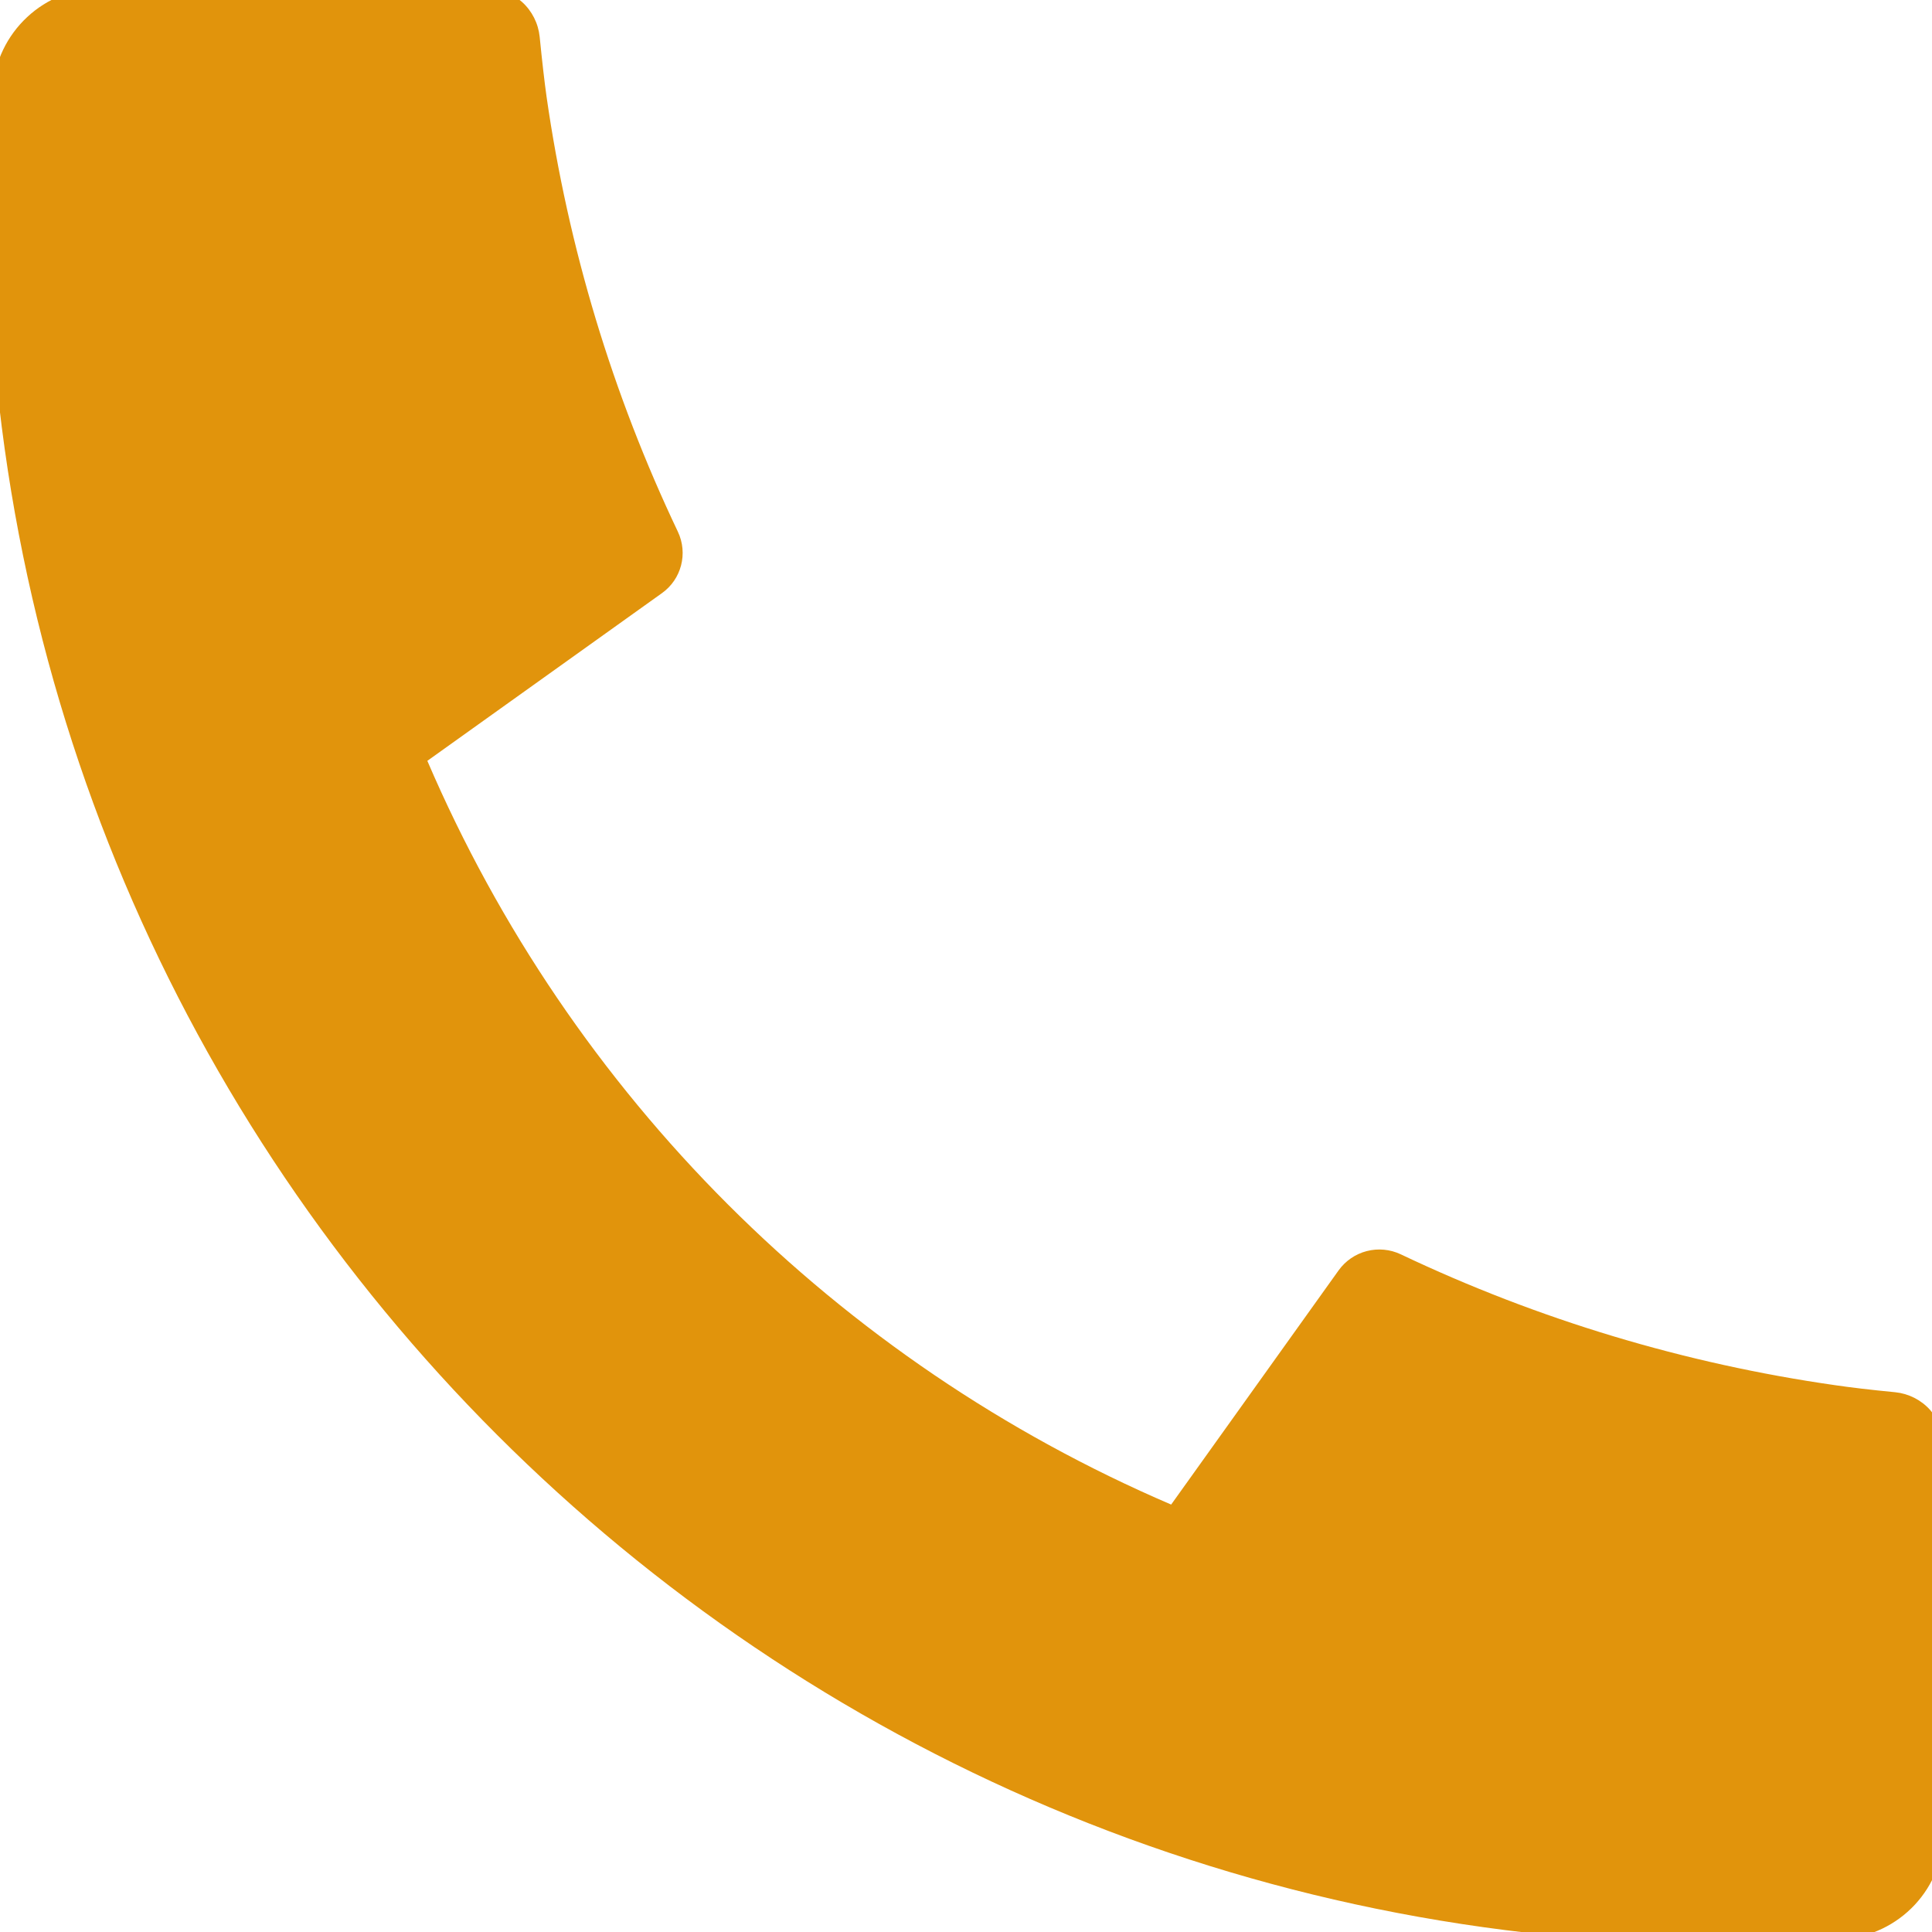 <svg width="21" height="21" viewBox="0 0 21 21" fill="none" xmlns="http://www.w3.org/2000/svg">
<path d="M21.13 15.721V19.898C21.13 20.197 21.017 20.485 20.813 20.704C20.609 20.923 20.329 21.056 20.031 21.077C19.515 21.112 19.093 21.131 18.767 21.131C8.328 21.131 -0.133 12.67 -0.133 2.231C-0.133 1.905 -0.115 1.484 -0.078 0.967C-0.058 0.669 0.076 0.39 0.295 0.186C0.513 -0.018 0.801 -0.131 1.1 -0.131H5.277C5.424 -0.131 5.565 -0.077 5.674 0.021C5.783 0.119 5.851 0.255 5.866 0.4C5.893 0.672 5.918 0.888 5.941 1.052C6.176 2.691 6.657 4.284 7.368 5.779C7.48 6.015 7.407 6.297 7.194 6.448L4.645 8.27C6.204 11.902 9.098 14.796 12.73 16.354L14.549 13.81C14.623 13.706 14.732 13.631 14.855 13.599C14.979 13.567 15.11 13.579 15.226 13.634C16.72 14.344 18.313 14.823 19.951 15.057C20.115 15.081 20.331 15.107 20.601 15.133C20.746 15.148 20.881 15.216 20.979 15.325C21.077 15.434 21.131 15.575 21.131 15.721H21.13Z" fill="#E1940C"/>
</svg>
